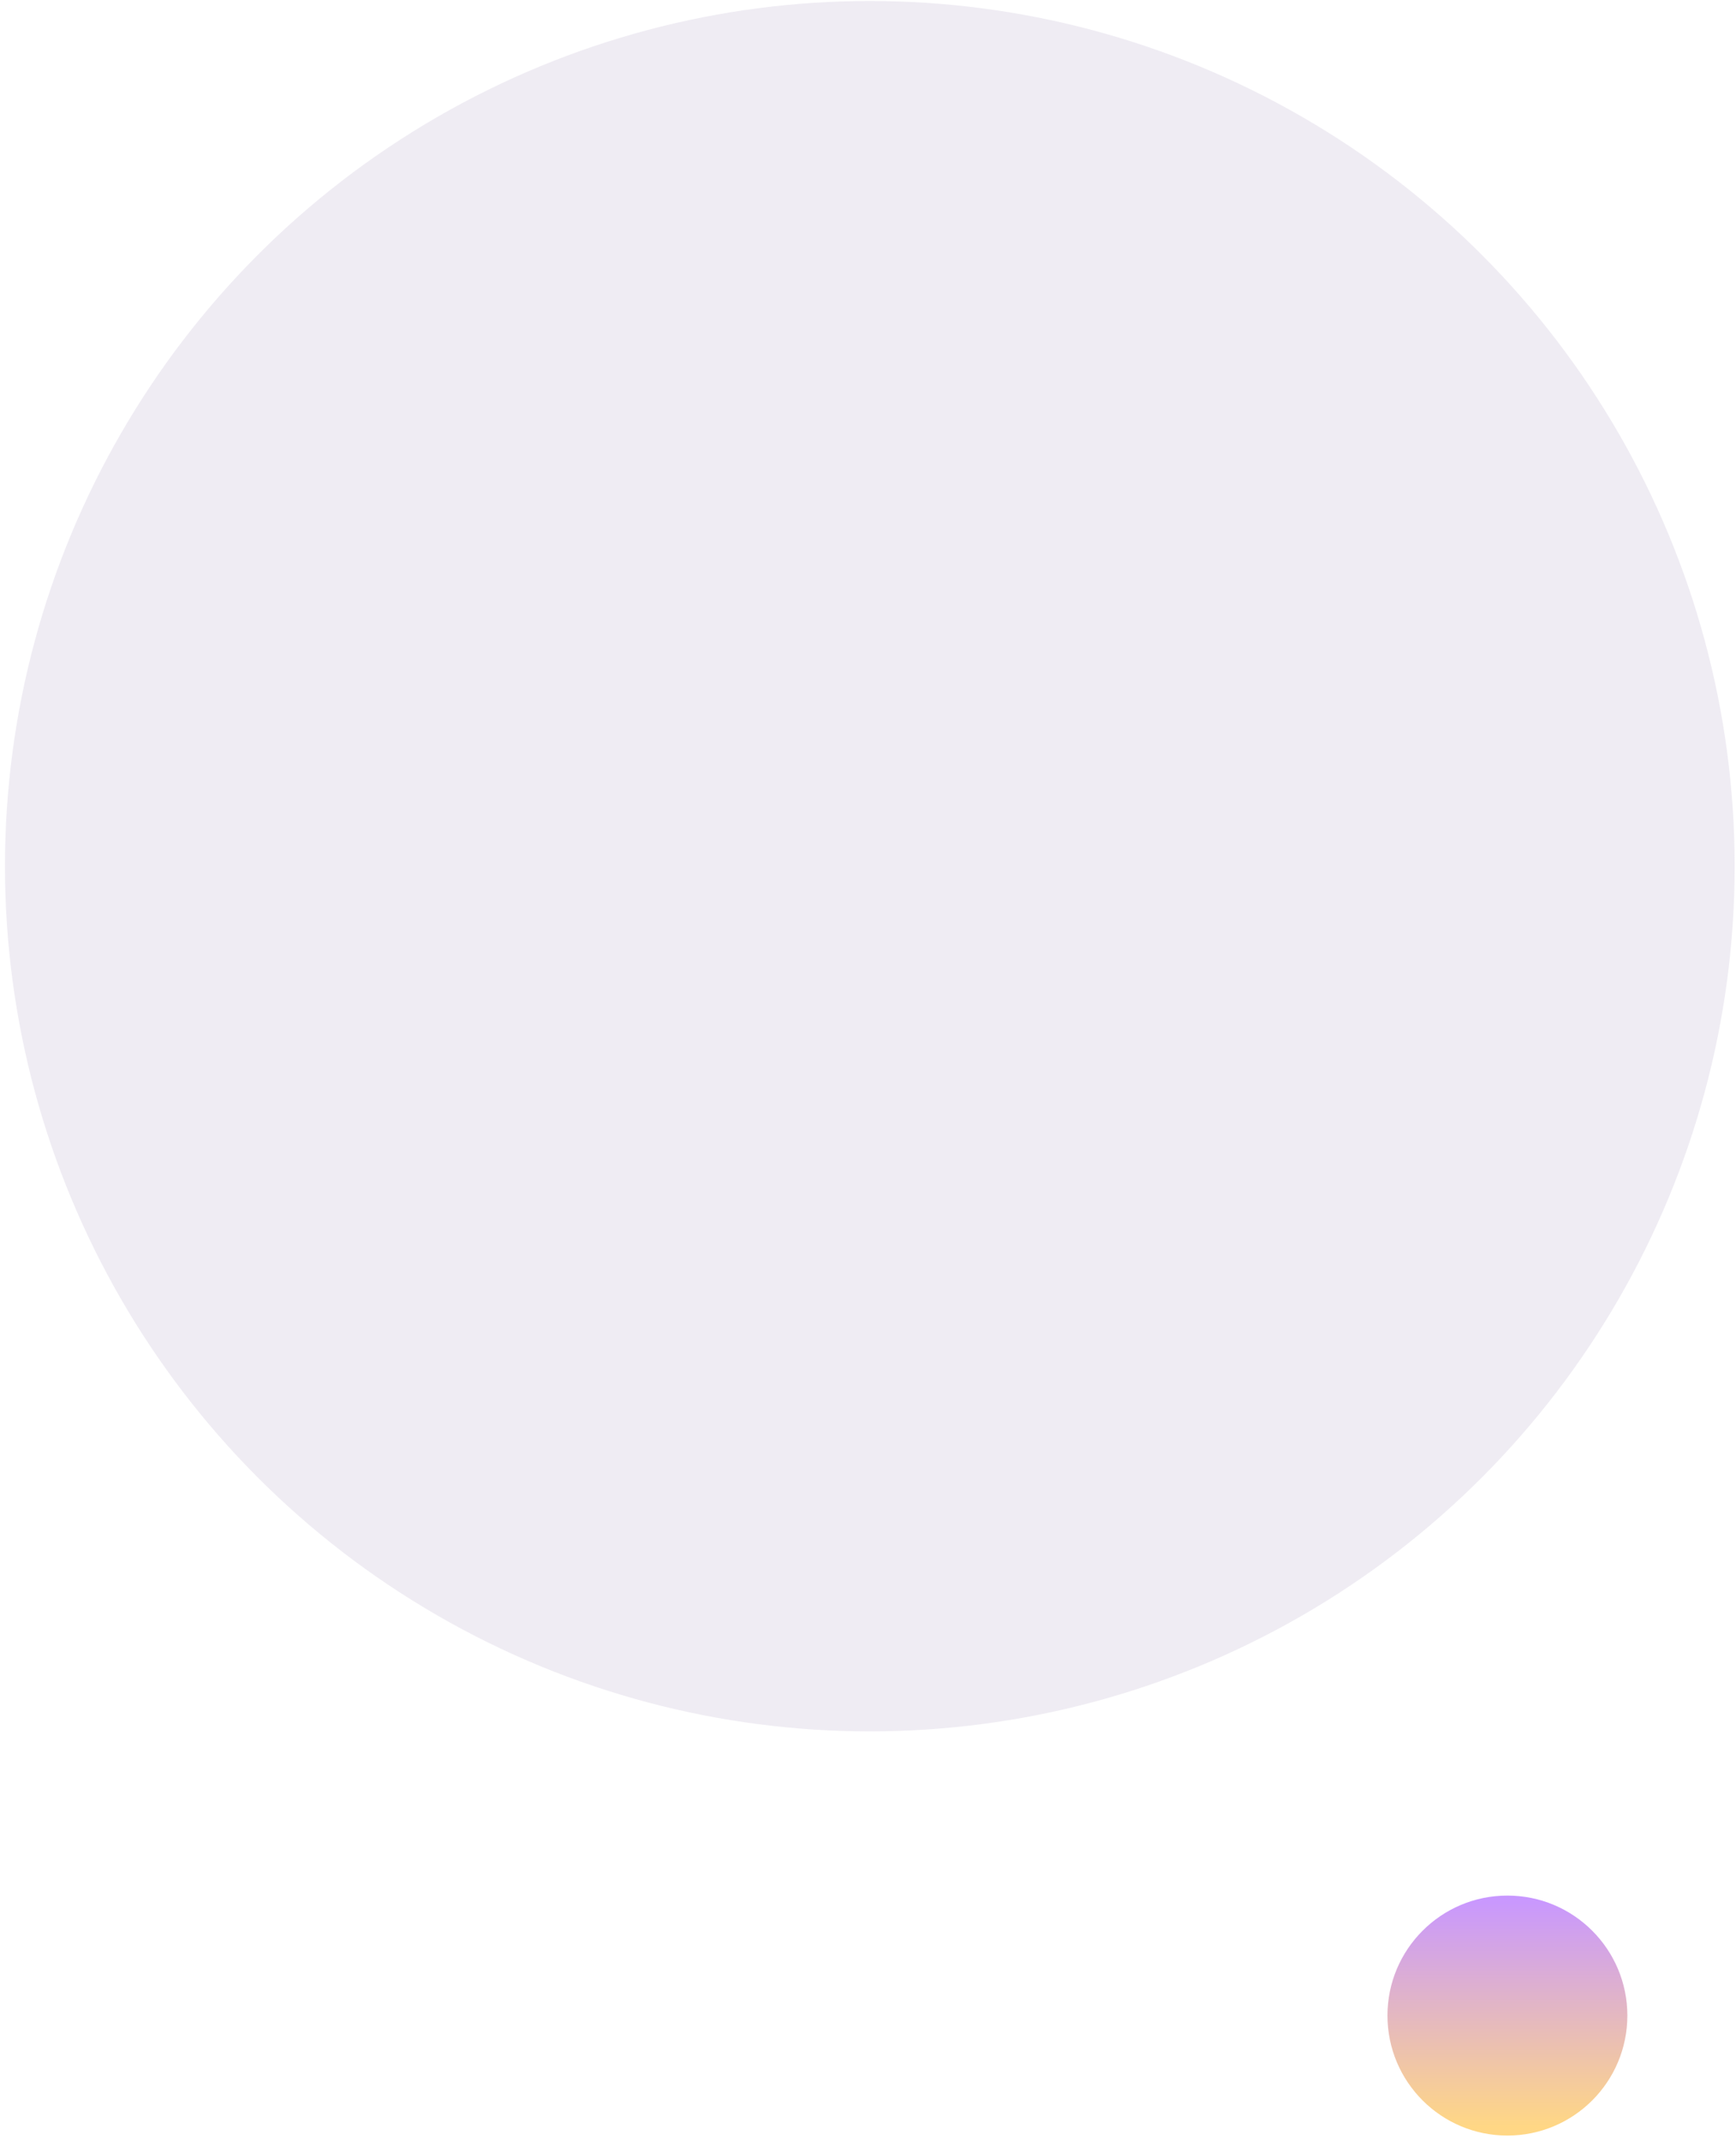 <?xml version="1.0" encoding="UTF-8"?> <svg xmlns="http://www.w3.org/2000/svg" xmlns:xlink="http://www.w3.org/1999/xlink" width="275px" height="339px" viewBox="0 0 275 339"> <!-- Generator: Sketch 57.1 (83088) - https://sketch.com --> <title>circles 2</title> <desc>Created with Sketch.</desc> <defs> <linearGradient x1="50%" y1="3.769%" x2="50%" y2="98.754%" id="linearGradient-1"> <stop stop-color="#FFD785" offset="0%"></stop> <stop stop-color="#C897FF" offset="100%"></stop> </linearGradient> <circle id="path-2" cx="36" cy="19.017" r="19"></circle> </defs> <g id="Page-1" stroke="none" stroke-width="1" fill="none" fill-rule="evenodd"> <g id="Desktop-HD" transform="translate(-955, -3041)"> <g id="рисунок-к-ситуациям" transform="translate(627, 2708)"> <g id="circles-2" transform="translate(465.788, 501.676) rotate(180) translate(-465.788, -501.676) translate(328.788, 332.176)"> <circle id="Oval" fill="#E6E2EC" opacity="0.65" cx="137" cy="201.017" r="137"></circle> <mask id="mask-3" fill="white"> <use xlink:href="#path-2"></use> </mask> <use id="Oval" fill="url(#linearGradient-1)" xlink:href="#path-2"></use> </g> </g> </g> </g> </svg> 